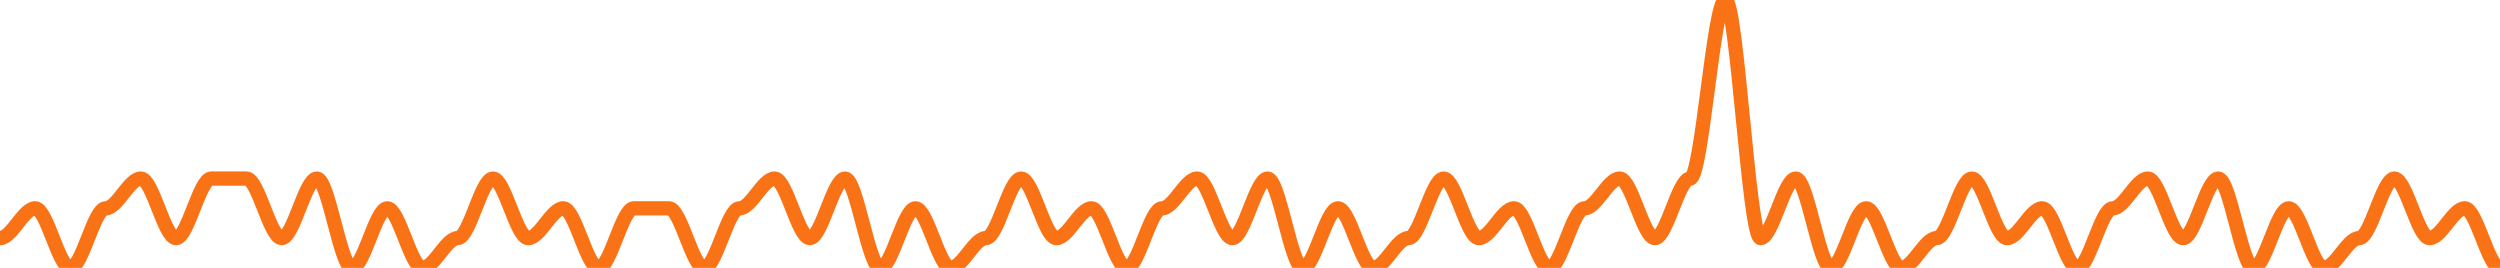 
      <svg width='700' height='75' xmlns='http://www.w3.org/2000/svg'>
      <path fill='none' stroke='#f97316' stroke-width='4' d='M 0 66.667 C 3.286 66.667, 6.573 58.333, 9.859 58.333 C 13.146 58.333, 16.432 75.0, 19.718 75.0 C 23.005 75.0, 26.291 58.333, 29.577 58.333 C 32.864 58.333, 36.15 50.0, 39.437 50.0 C 42.723 50.0, 46.009 66.667, 49.296 66.667 C 52.582 66.667, 55.869 50.0, 59.155 50.0 C 62.441 50.0, 65.728 50.0, 69.014 50.0 C 72.3 50.0, 75.587 66.667, 78.873 66.667 C 82.16 66.667, 85.446 50.0, 88.732 50.0 C 92.019 50.0, 95.305 75.0, 98.592 75.0 C 101.878 75.0, 105.164 58.333, 108.451 58.333 C 111.737 58.333, 115.023 75.0, 118.31 75.0 C 121.596 75.0, 124.883 66.667, 128.169 66.667 C 131.455 66.667, 134.742 50.0, 138.028 50.0 C 141.315 50.0, 144.601 66.667, 147.887 66.667 C 151.174 66.667, 154.46 58.333, 157.746 58.333 C 161.033 58.333, 164.319 75.0, 167.606 75.0 C 170.892 75.0, 174.178 58.333, 177.465 58.333 C 180.751 58.333, 184.038 58.333, 187.324 58.333 C 190.61 58.333, 193.897 75.0, 197.183 75.0 C 200.469 75.0, 203.756 58.333, 207.042 58.333 C 210.329 58.333, 213.615 50.0, 216.901 50.0 C 220.188 50.0, 223.474 66.667, 226.761 66.667 C 230.047 66.667, 233.333 50.0, 236.62 50.0 C 239.906 50.0, 243.192 75.0, 246.479 75.0 C 249.765 75.0, 253.052 58.333, 256.338 58.333 C 259.624 58.333, 262.911 75.0, 266.197 75.0 C 269.484 75.0, 272.77 66.667, 276.056 66.667 C 279.343 66.667, 282.629 50.0, 285.915 50.0 C 289.202 50.0, 292.488 66.667, 295.775 66.667 C 299.061 66.667, 302.347 58.333, 305.634 58.333 C 308.92 58.333, 312.207 75.0, 315.493 75.0 C 318.779 75.0, 322.066 58.333, 325.352 58.333 C 328.638 58.333, 331.925 50.0, 335.211 50.0 C 338.498 50.0, 341.784 66.667, 345.07 66.667 C 348.357 66.667, 351.643 50.0, 354.93 50.0 C 358.216 50.0, 361.502 75.0, 364.789 75.0 C 368.075 75.0, 371.362 58.333, 374.648 58.333 C 377.934 58.333, 381.221 75.0, 384.507 75.0 C 387.793 75.0, 391.08 66.667, 394.366 66.667 C 397.653 66.667, 400.939 50.0, 404.225 50.0 C 407.512 50.0, 410.798 66.667, 414.085 66.667 C 417.371 66.667, 420.657 58.333, 423.944 58.333 C 427.23 58.333, 430.516 75.0, 433.803 75.0 C 437.089 75.0, 440.376 58.333, 443.662 58.333 C 446.948 58.333, 450.235 50.0, 453.521 50.0 C 456.808 50.0, 460.094 66.667, 463.38 66.667 C 466.667 66.667, 469.953 50.0, 473.239 50.0 C 476.526 50.0, 479.812 0.0, 483.099 0.0 C 486.385 0.0, 489.671 66.667, 492.958 66.667 C 496.244 66.667, 499.531 50.0, 502.817 50.0 C 506.103 50.0, 509.39 75.0, 512.676 75.0 C 515.962 75.0, 519.249 58.333, 522.535 58.333 C 525.822 58.333, 529.108 75.0, 532.394 75.0 C 535.681 75.0, 538.967 66.667, 542.254 66.667 C 545.54 66.667, 548.826 50.0, 552.113 50.0 C 555.399 50.0, 558.685 66.667, 561.972 66.667 C 565.258 66.667, 568.545 58.333, 571.831 58.333 C 575.117 58.333, 578.404 75.0, 581.69 75.0 C 584.977 75.0, 588.263 58.333, 591.549 58.333 C 594.836 58.333, 598.122 50.0, 601.408 50.0 C 604.695 50.0, 607.981 66.667, 611.268 66.667 C 614.554 66.667, 617.84 50.0, 621.127 50.0 C 624.413 50.0, 627.7 75.0, 630.986 75.0 C 634.272 75.0, 637.559 58.333, 640.845 58.333 C 644.131 58.333, 647.418 75.0, 650.704 75.0 C 653.991 75.0, 657.277 66.667, 660.563 66.667 C 663.85 66.667, 667.136 50.0, 670.423 50.0 C 673.709 50.0, 676.995 66.667, 680.282 66.667 C 683.568 66.667, 686.854 58.333, 690.141 58.333 C 693.427 58.333, 696.714 75.0, 700.0 75.0 ' />
      Sorry, your browser does not support inline SVG.
    </svg>
    